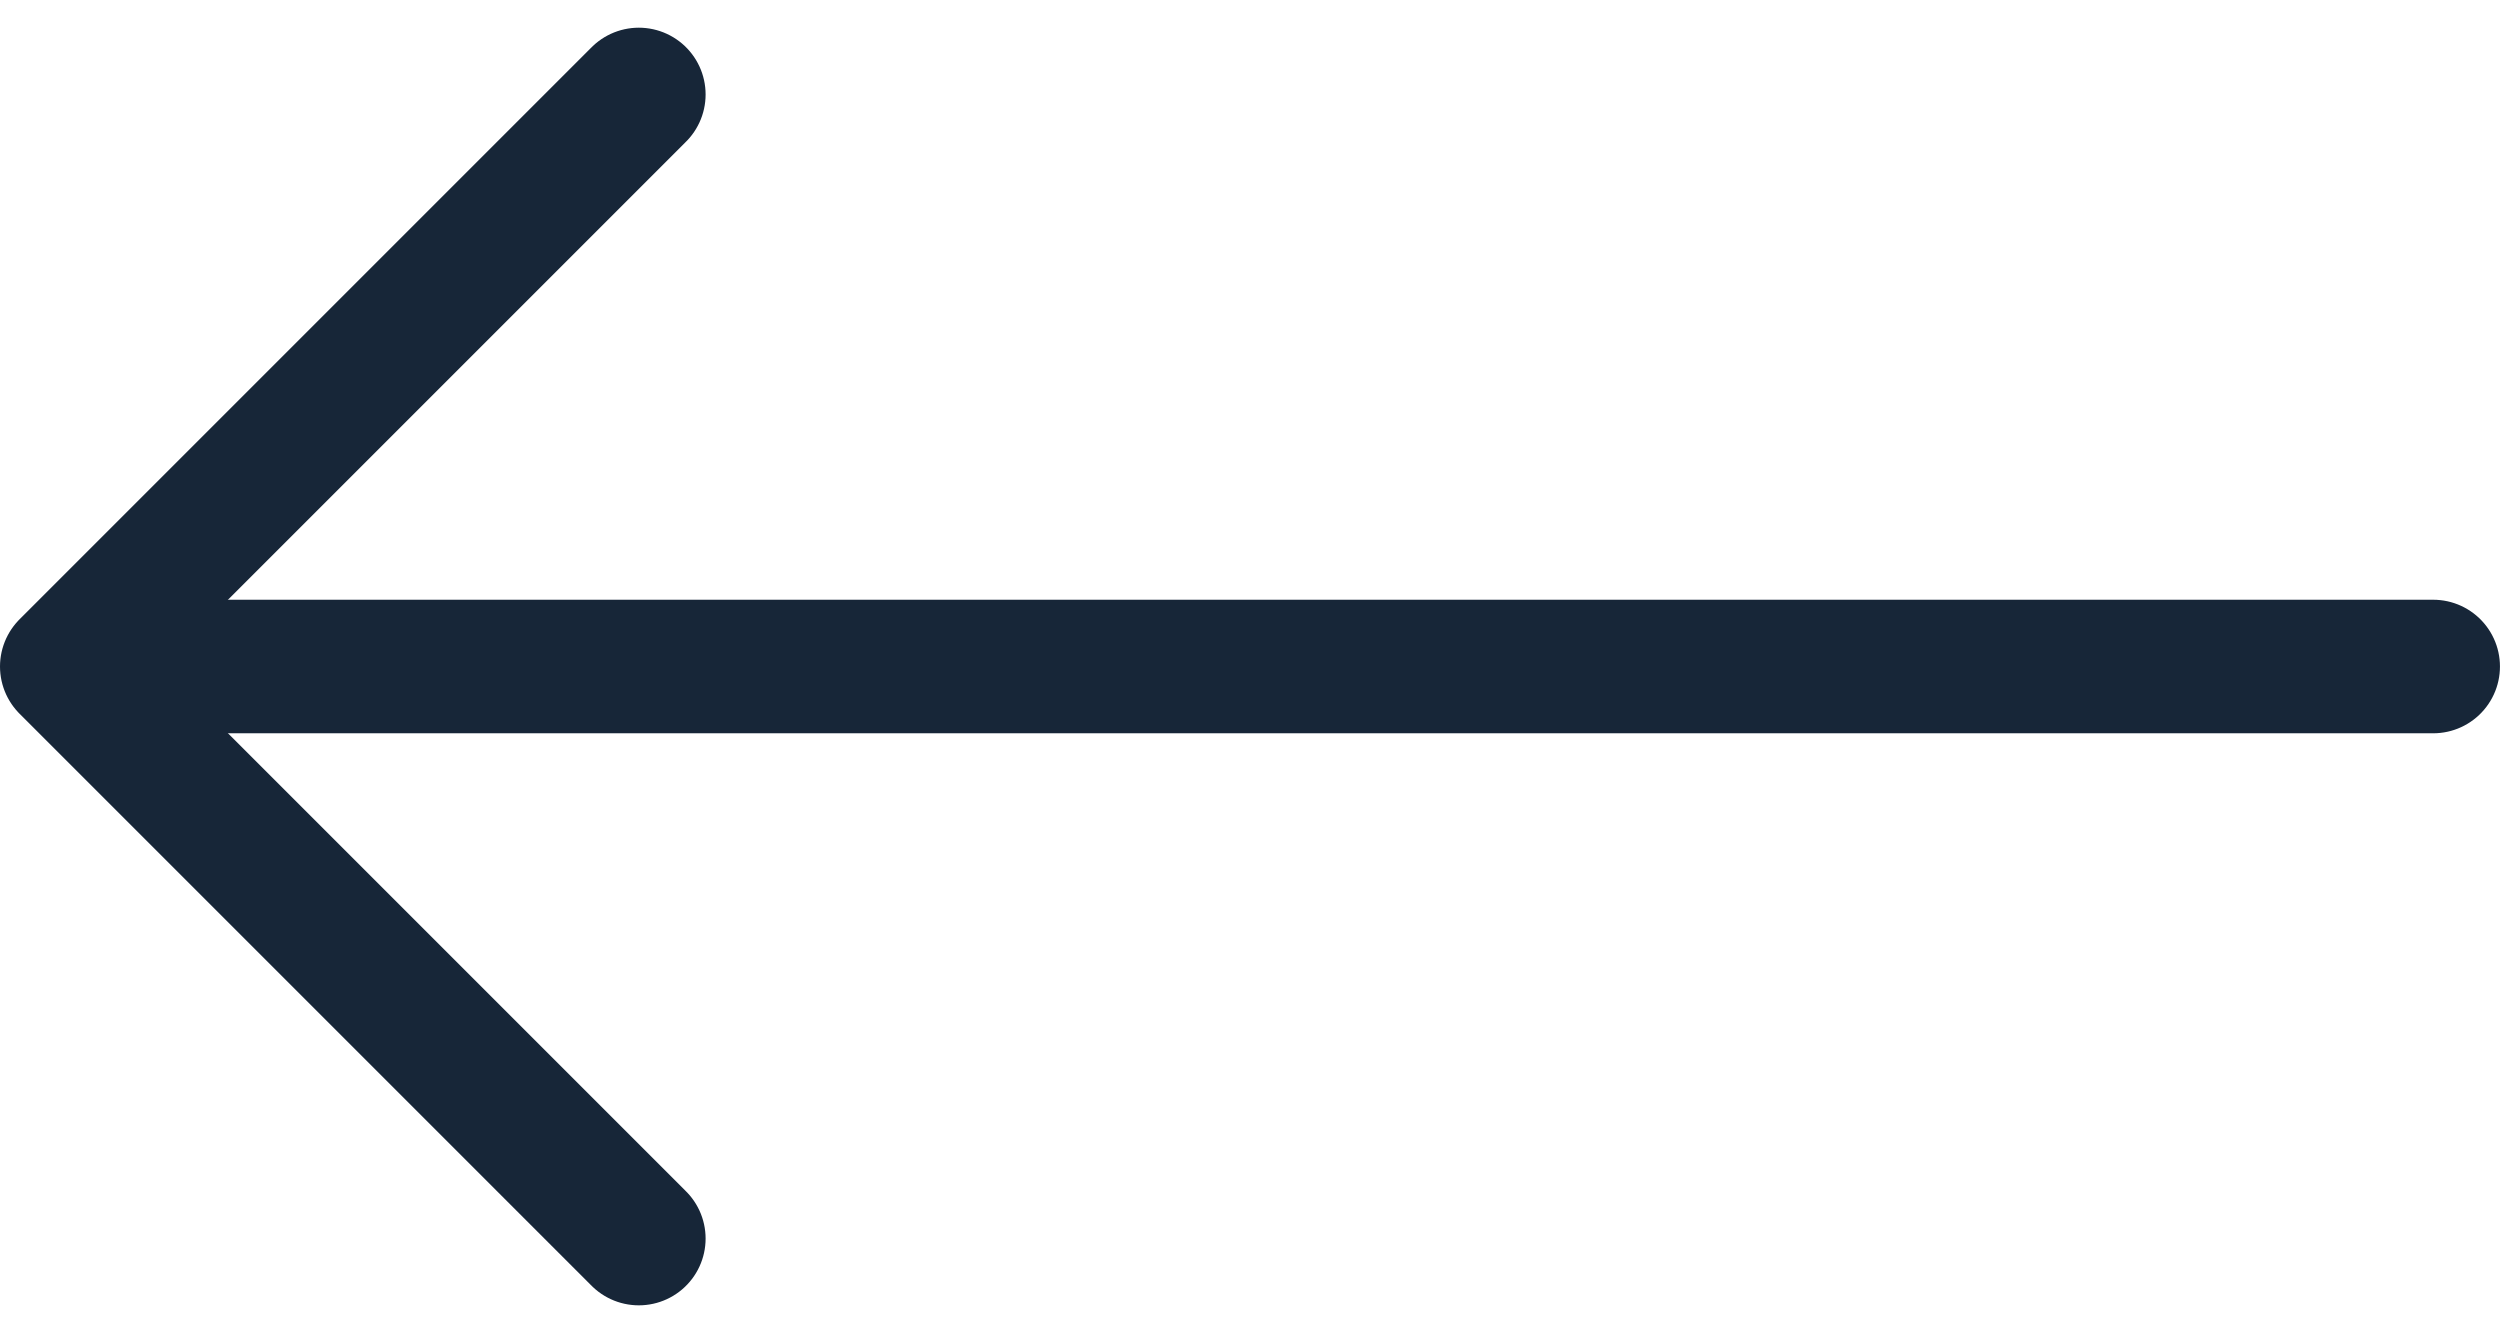 <svg xmlns="http://www.w3.org/2000/svg" width="56.158" height="29.943" viewBox="0 0 56.158 29.943">
  <g id="Group_413" data-name="Group 413" transform="translate(1249.474 1602.822) rotate(180)">
    <path id="Path_5" data-name="Path 5" d="M0,12.85,12.85,0,25.7,12.85" transform="translate(1247.974 1575) rotate(90)" fill="none" stroke="#172638" stroke-linecap="round" stroke-linejoin="round" stroke-width="3"/>
    <path id="Path_6" data-name="Path 6" d="M2651.217-922h-51.4" transform="translate(-1405 2509.85)" fill="none" stroke="#172638" stroke-linecap="round" stroke-width="3"/>
  </g>
</svg>
